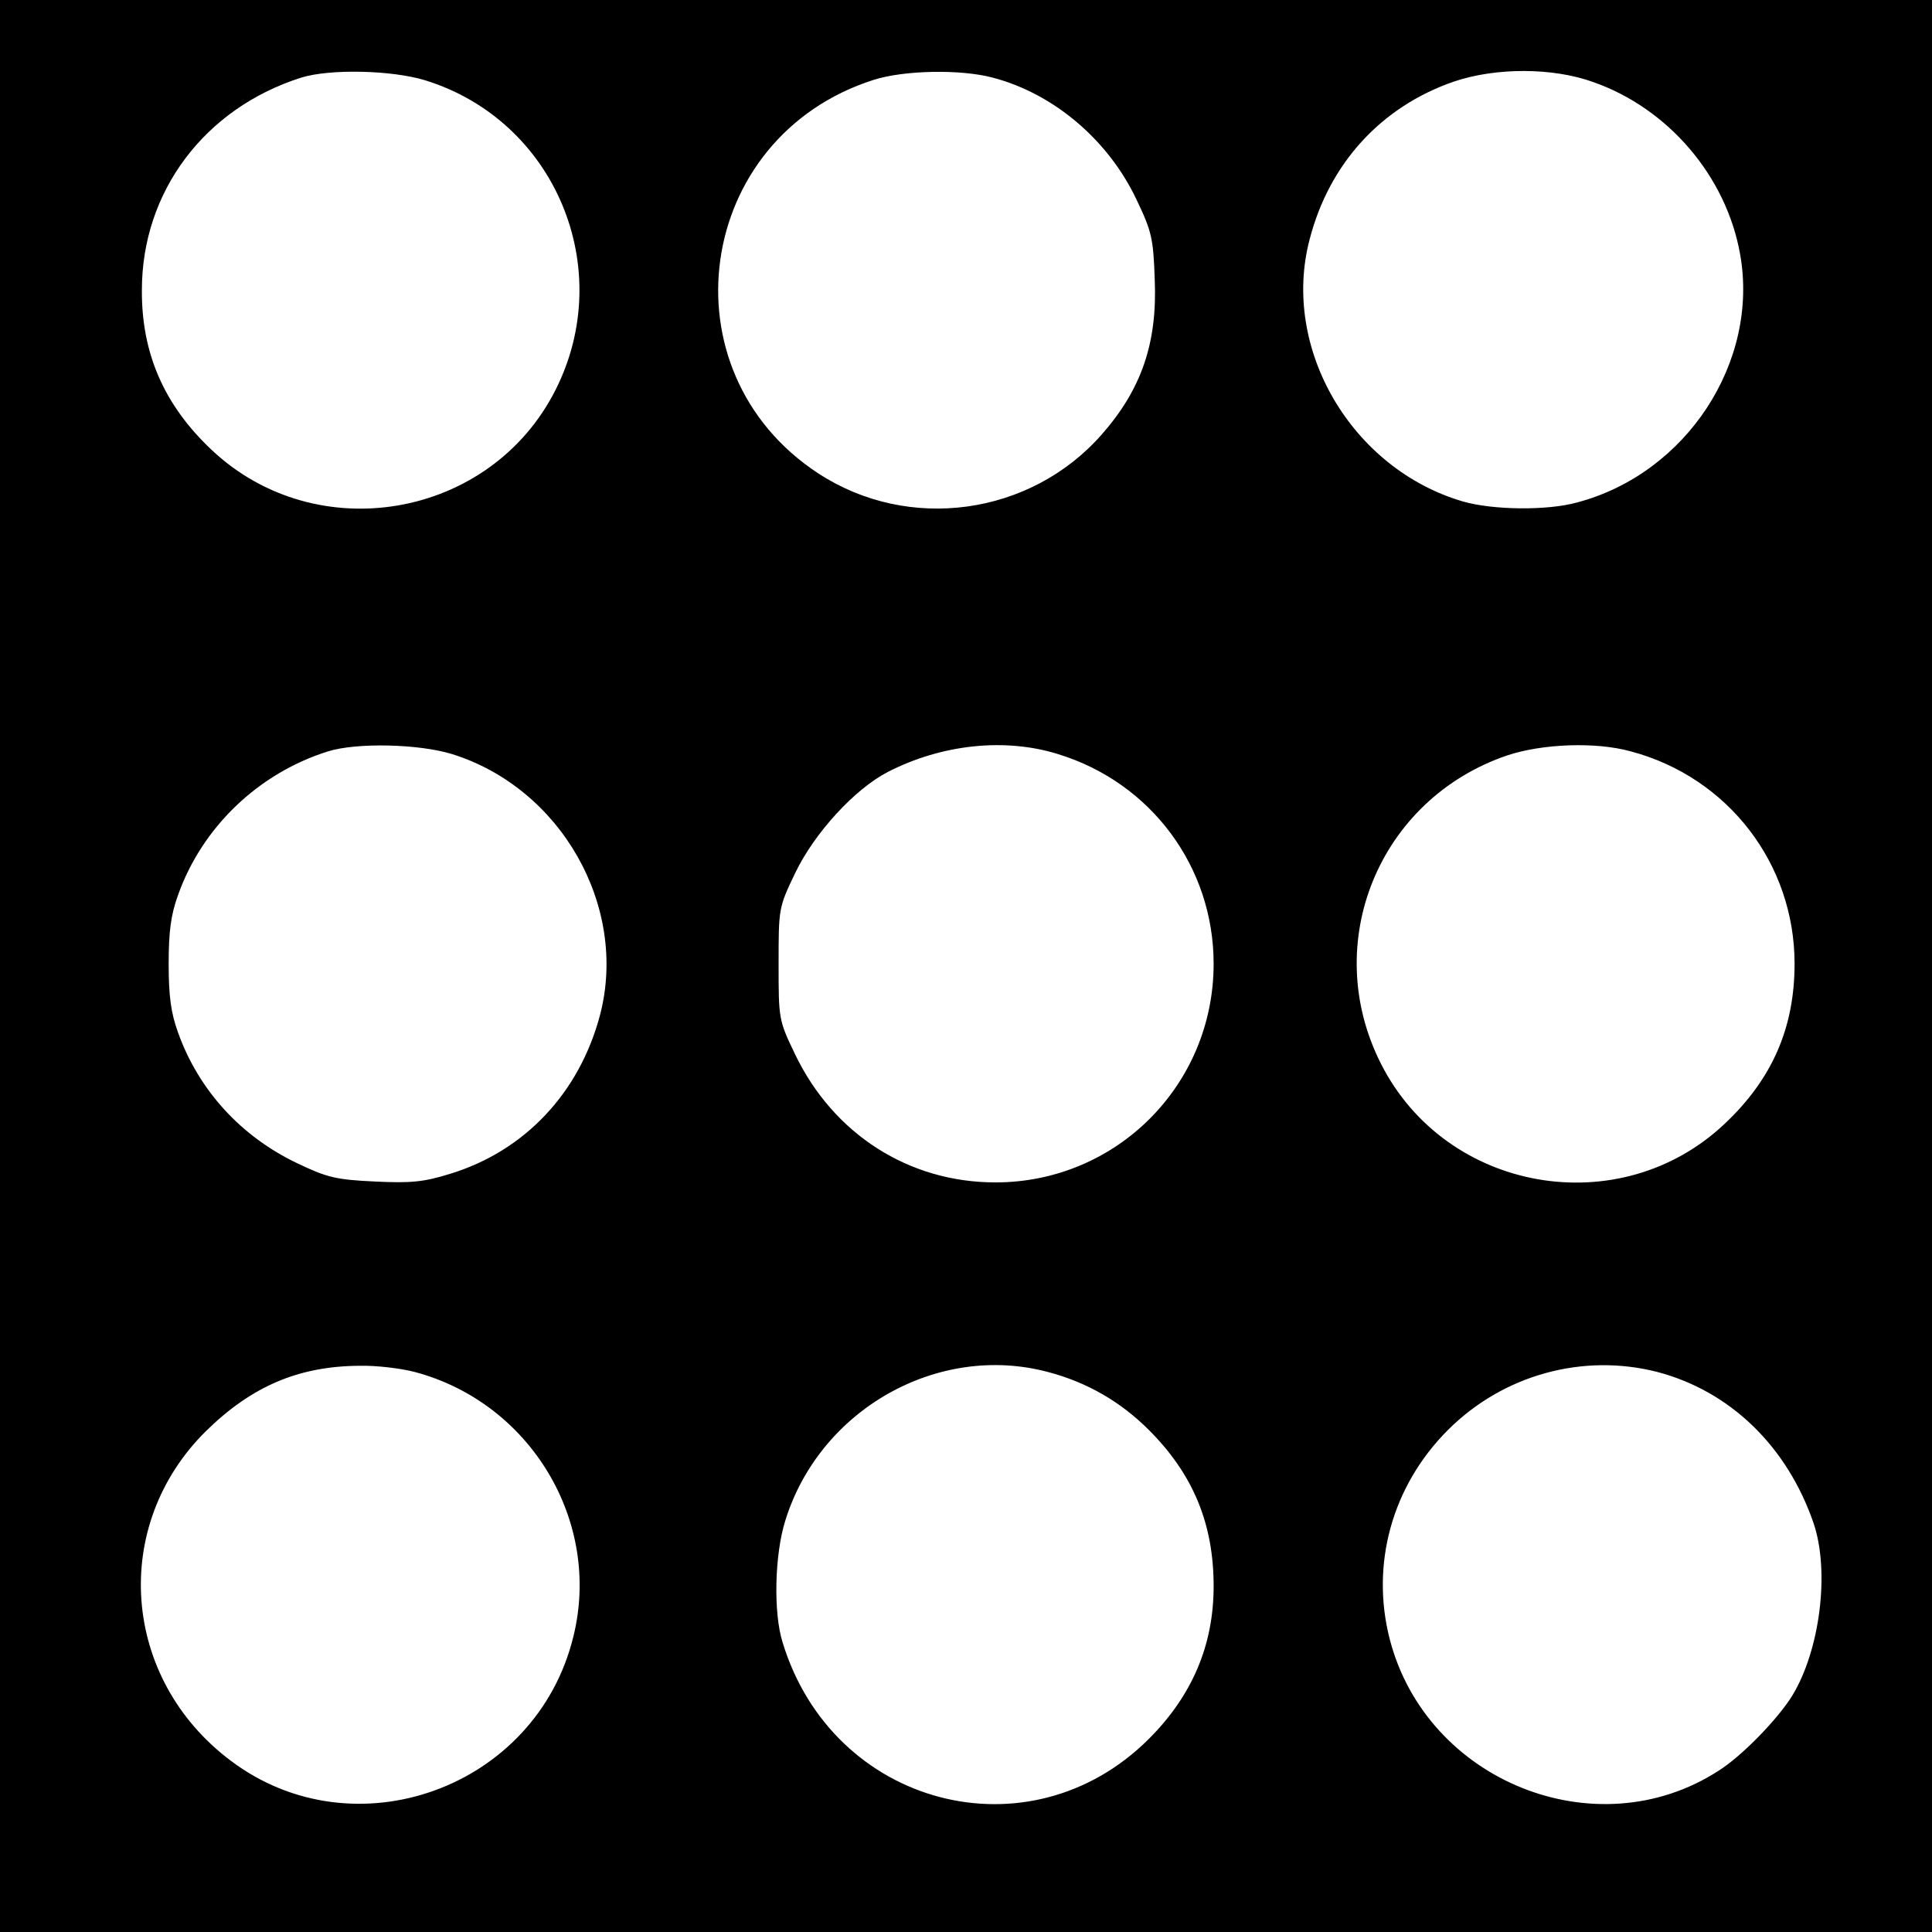 <?xml version="1.0" encoding="UTF-8" standalone="yes"?>
<svg version="1.0" xmlns="http://www.w3.org/2000/svg" width="114.3mm" height="114.3mm" viewBox="0 0 433 433" preserveAspectRatio="xMidYMid meet">
  <g transform="translate(0,433) scale(0.1,-0.1)" fill="#000000" stroke="none">
    <path d="M0 2165 l0 -2165 2165 0 2165 0 0 2165 0 2165 -2165 0 -2165 0 0
-2165z m953 1985 c291 -90 430 -421 292 -694 -146 -289 -536 -356 -771 -134
-106 100 -157 216 -156 358 0 220 140 407 357 476 64 20 203 17 278 -6z m1272
6 c137 -36 259 -140 322 -273 34 -71 38 -87 41 -180 6 -142 -30 -246 -119
-347 -160 -182 -433 -219 -635 -87 -350 229 -277 754 124 882 69 22 196 24
267 5z m1346 -10 c168 -59 298 -211 329 -386 43 -241 -120 -491 -365 -556 -68
-19 -190 -17 -256 2 -250 73 -408 343 -344 587 44 171 161 298 323 354 94 32
222 32 313 -1z m-2558 -1506 c244 -76 395 -341 332 -584 -46 -175 -169 -306
-337 -357 -58 -18 -87 -21 -168 -17 -87 4 -107 9 -174 41 -126 60 -221 164
-267 293 -16 44 -21 82 -21 154 0 72 5 110 21 154 54 152 180 273 336 322 64
20 203 17 278 -6z m1358 0 c209 -64 349 -253 349 -470 0 -272 -218 -490 -489
-490 -194 0 -363 108 -449 287 -37 77 -37 79 -37 203 0 124 0 126 37 203 43
90 134 189 208 227 121 62 262 77 381 40z m1284 6 c218 -58 367 -252 367 -476
0 -143 -50 -258 -156 -358 -235 -223 -625 -155 -771 134 -137 270 -5 593 283
691 78 26 198 31 277 9z m-2725 -1391 c259 -69 419 -335 355 -593 -83 -340
-491 -487 -768 -278 -245 184 -270 527 -55 739 102 100 207 145 343 146 39 1
95 -6 125 -14z m1419 0 c87 -23 162 -66 226 -130 99 -99 145 -210 145 -350 0
-132 -48 -245 -145 -342 -268 -268 -709 -152 -821 216 -21 66 -18 197 6 273
77 249 342 399 589 333z m1366 0 c163 -43 291 -167 350 -340 36 -108 14 -283
-48 -385 -32 -52 -113 -136 -166 -169 -273 -176 -653 -24 -736 294 -44 169 5
345 130 470 124 124 303 173 470 130z"/>
  </g>
</svg>